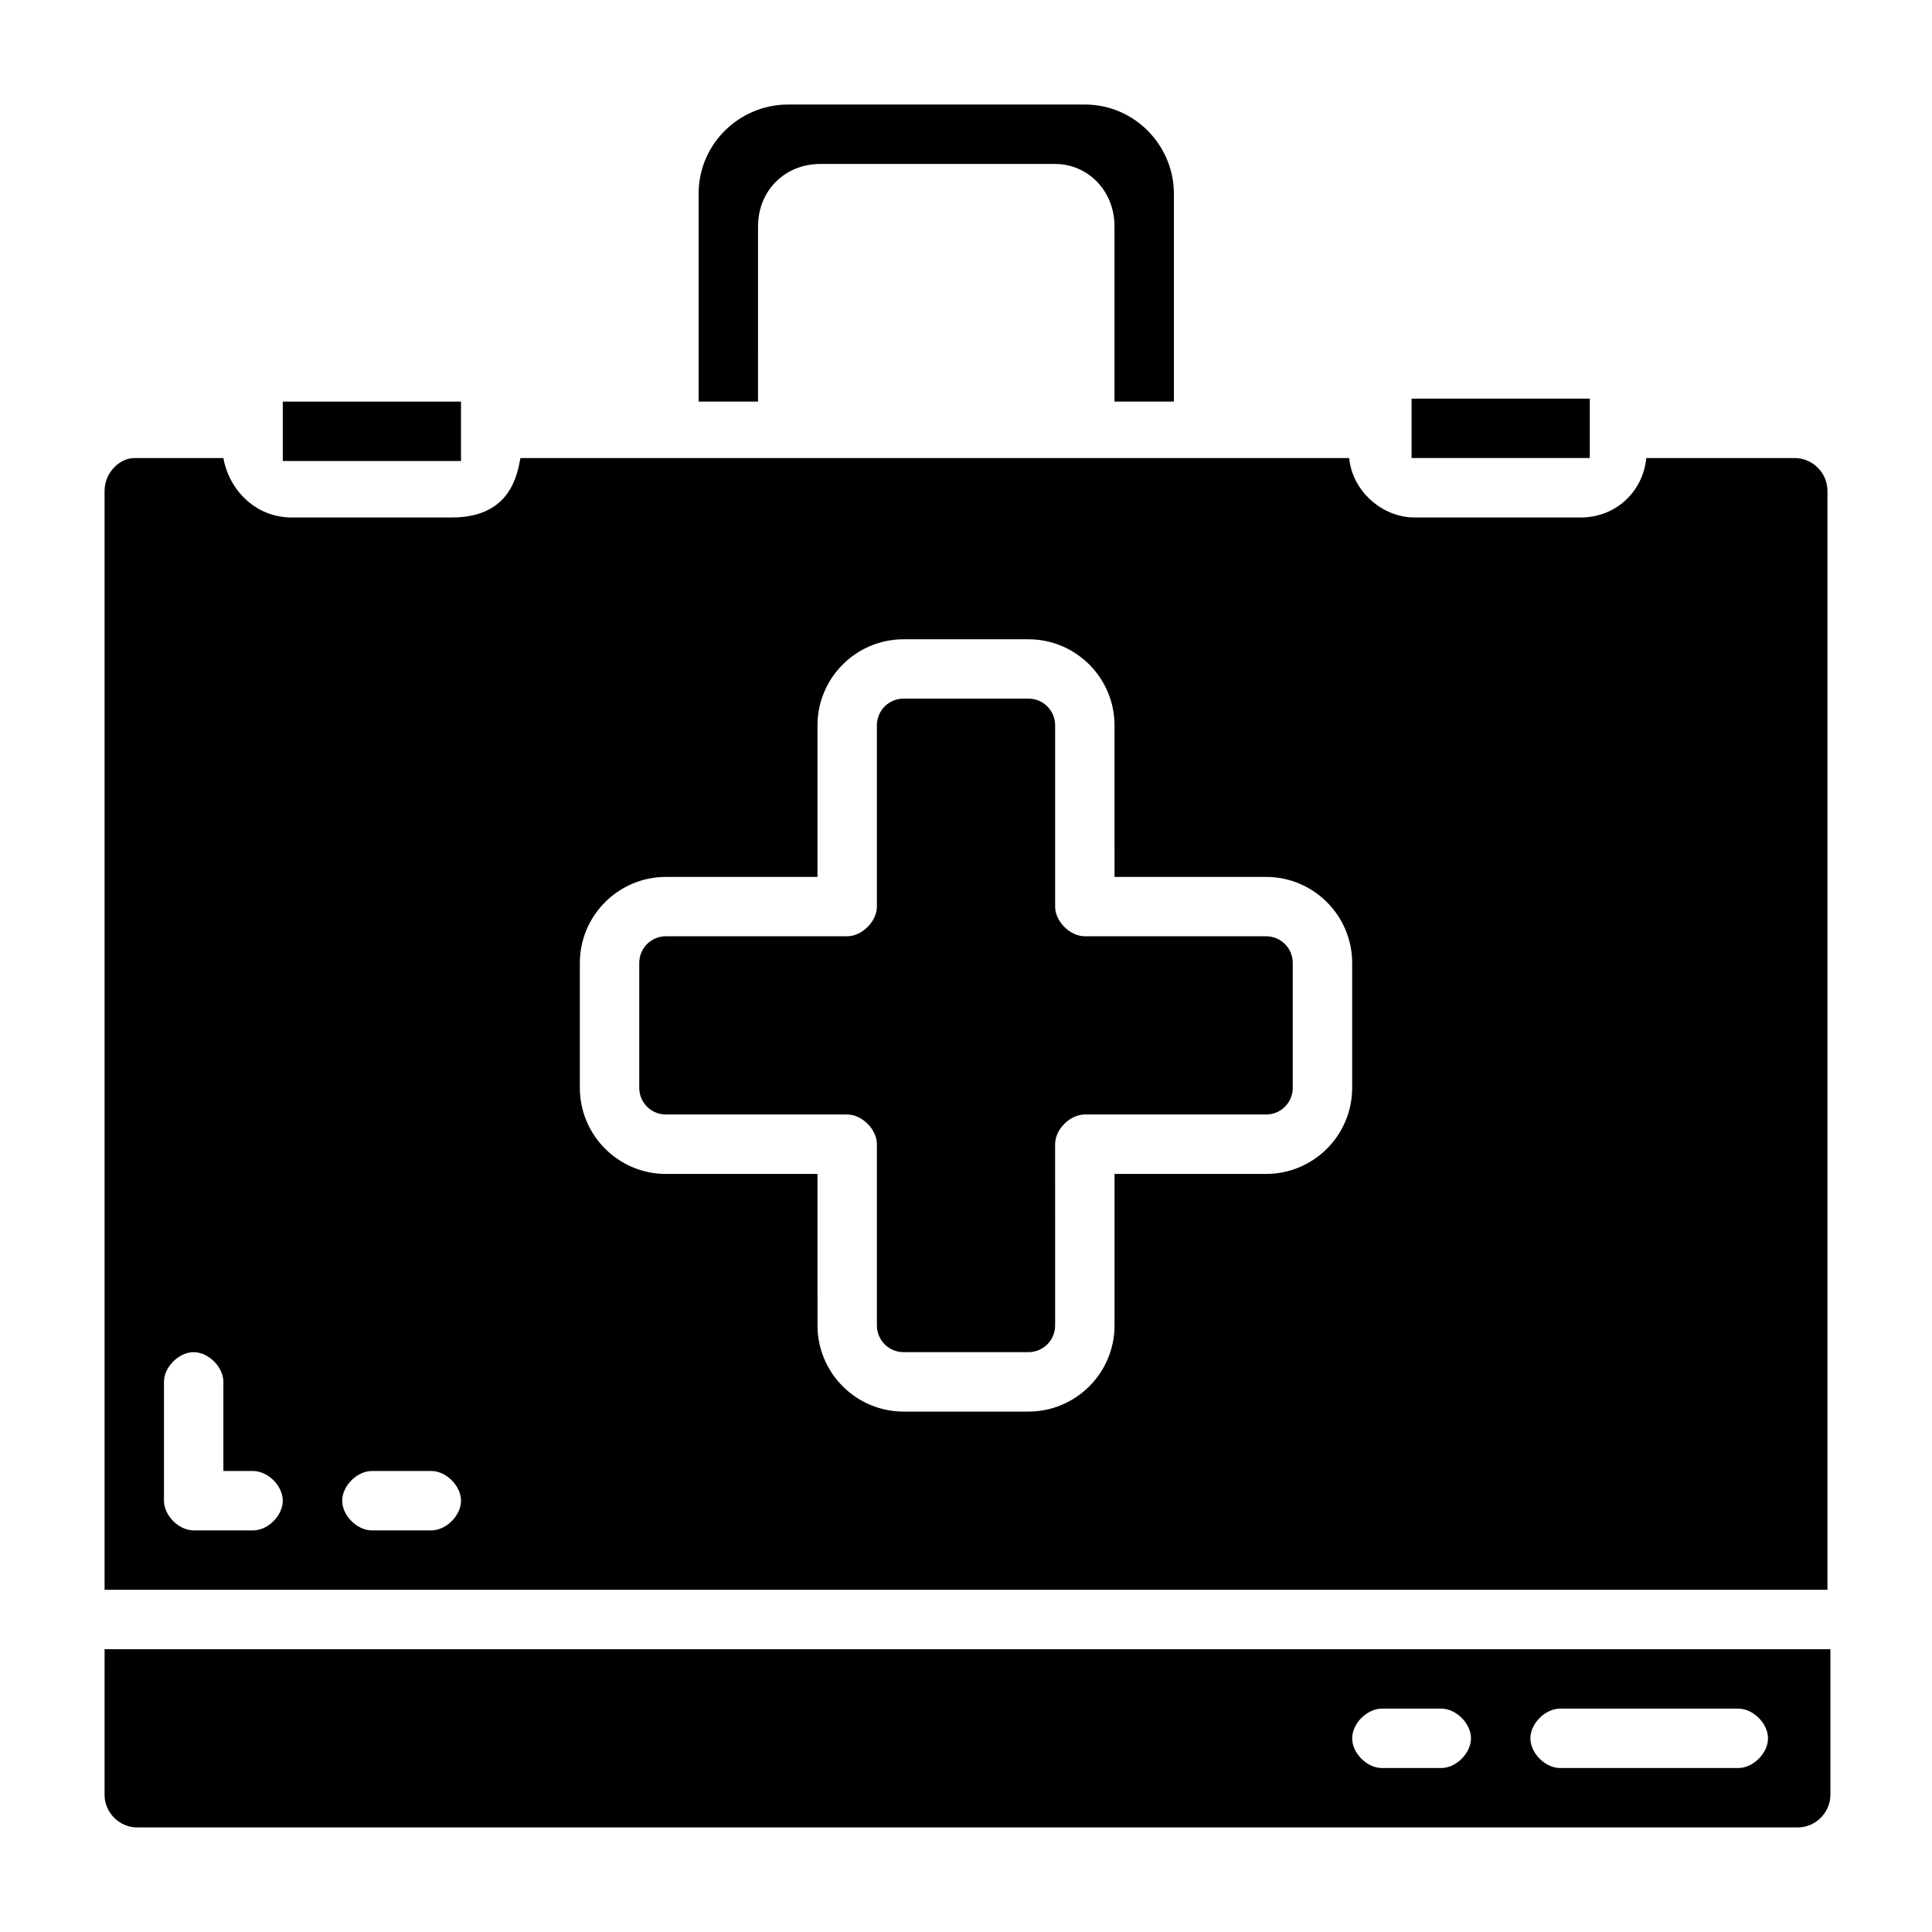 <?xml version="1.0" encoding="UTF-8"?>
<!-- Uploaded to: ICON Repo, www.svgrepo.com, Generator: ICON Repo Mixer Tools -->
<svg fill="#000000" width="800px" height="800px" version="1.1" viewBox="144 144 512 512" xmlns="http://www.w3.org/2000/svg">
 <g>
  <path d="m171.71 619.63c0 4.723 3.934 8.66 8.656 8.66h440.05c4.723 0 8.66-3.938 8.66-8.66v-38.574h-457.36zm385.73-22.828h47.23c3.938 0 7.871 3.938 7.871 7.871 0 3.938-3.938 7.871-7.871 7.871h-47.23c-3.938 0-7.871-3.938-7.871-7.871 0-3.938 3.938-7.871 7.871-7.871zm-47.23 0h15.742c3.938 0 7.871 3.938 7.871 7.871 0 3.938-3.938 7.871-7.871 7.871h-15.742c-3.938 0-7.871-3.938-7.871-7.871 0-3.938 3.934-7.871 7.871-7.871z"/>
  <path d="m619.63 265.39h-39.359c-0.789 8.66-7.871 15.742-17.32 15.742h-44.082c-8.66 0-16.531-7.086-17.32-15.742h-219.63c-0.789 3.938-2.363 15.742-18.105 15.742l-42.508 0.004c-9.445 0-16.531-7.086-18.105-15.742h-23.617c-3.938-0.004-7.871 3.934-7.871 8.656v291.27h456.58v-291.27c0-4.723-3.938-8.66-8.66-8.66zm-408.56 284.18h-15.746c-3.938 0-7.871-3.938-7.871-7.871v-31.488c0-3.938 3.938-7.871 7.871-7.871 3.938 0 7.871 3.938 7.871 7.871v23.617h7.871c3.938 0 7.871 3.938 7.871 7.871 0.004 3.938-3.93 7.871-7.867 7.871zm47.23 0h-15.742c-3.938 0-7.871-3.938-7.871-7.871 0-3.938 3.938-7.871 7.871-7.871h15.742c3.938 0 7.871 3.938 7.871 7.871 0.004 3.938-3.934 7.871-7.871 7.871zm244.04-117.29c0 12.594-10.234 22.828-22.828 22.828h-40.148v40.148c0 12.594-10.234 22.828-22.828 22.828h-33.062c-12.594 0-22.828-10.234-22.828-22.828l-0.004-40.148h-40.148c-12.594 0-22.828-10.234-22.828-22.828v-33.062c0-12.594 10.234-22.828 22.828-22.828h40.148v-40.148c0-12.594 10.234-22.828 22.828-22.828h33.062c12.594 0 22.828 10.234 22.828 22.828l0.004 40.148h40.148c12.594 0 22.828 10.234 22.828 22.828z"/>
  <path d="m218.94 250.43h47.23v15.742h-47.23z"/>
  <path d="m344.89 203.98c0-9.445 7.086-16.531 16.531-16.531h62.188c8.66 0 15.746 7.086 15.746 16.531v46.445h15.742v-55.105c0-12.594-10.234-23.617-23.617-23.617l-78.719 0.004c-12.594 0-23.617 10.234-23.617 23.617v55.105h15.742z"/>
  <path d="m518.08 249.64h47.23v15.742h-47.23z"/>
  <path d="m479.51 392.12h-48.02c-3.938 0-7.871-3.938-7.871-7.871v-48.02c0-3.938-3.148-7.086-7.086-7.086h-33.062c-3.938 0-7.086 3.148-7.086 7.086v48.02c0 3.938-3.938 7.871-7.871 7.871h-48.02c-3.938 0-7.086 3.148-7.086 7.086v33.062c0 3.938 3.148 7.086 7.086 7.086h48.02c3.938 0 7.871 3.938 7.871 7.871v48.02c0 3.938 3.148 7.086 7.086 7.086h33.062c3.938 0 7.086-3.148 7.086-7.086l-0.004-48.02c0-3.938 3.938-7.871 7.871-7.871h48.02c3.938 0 7.086-3.148 7.086-7.086v-33.062c0-3.938-3.148-7.086-7.082-7.086z"/>
 </g>
</svg>
